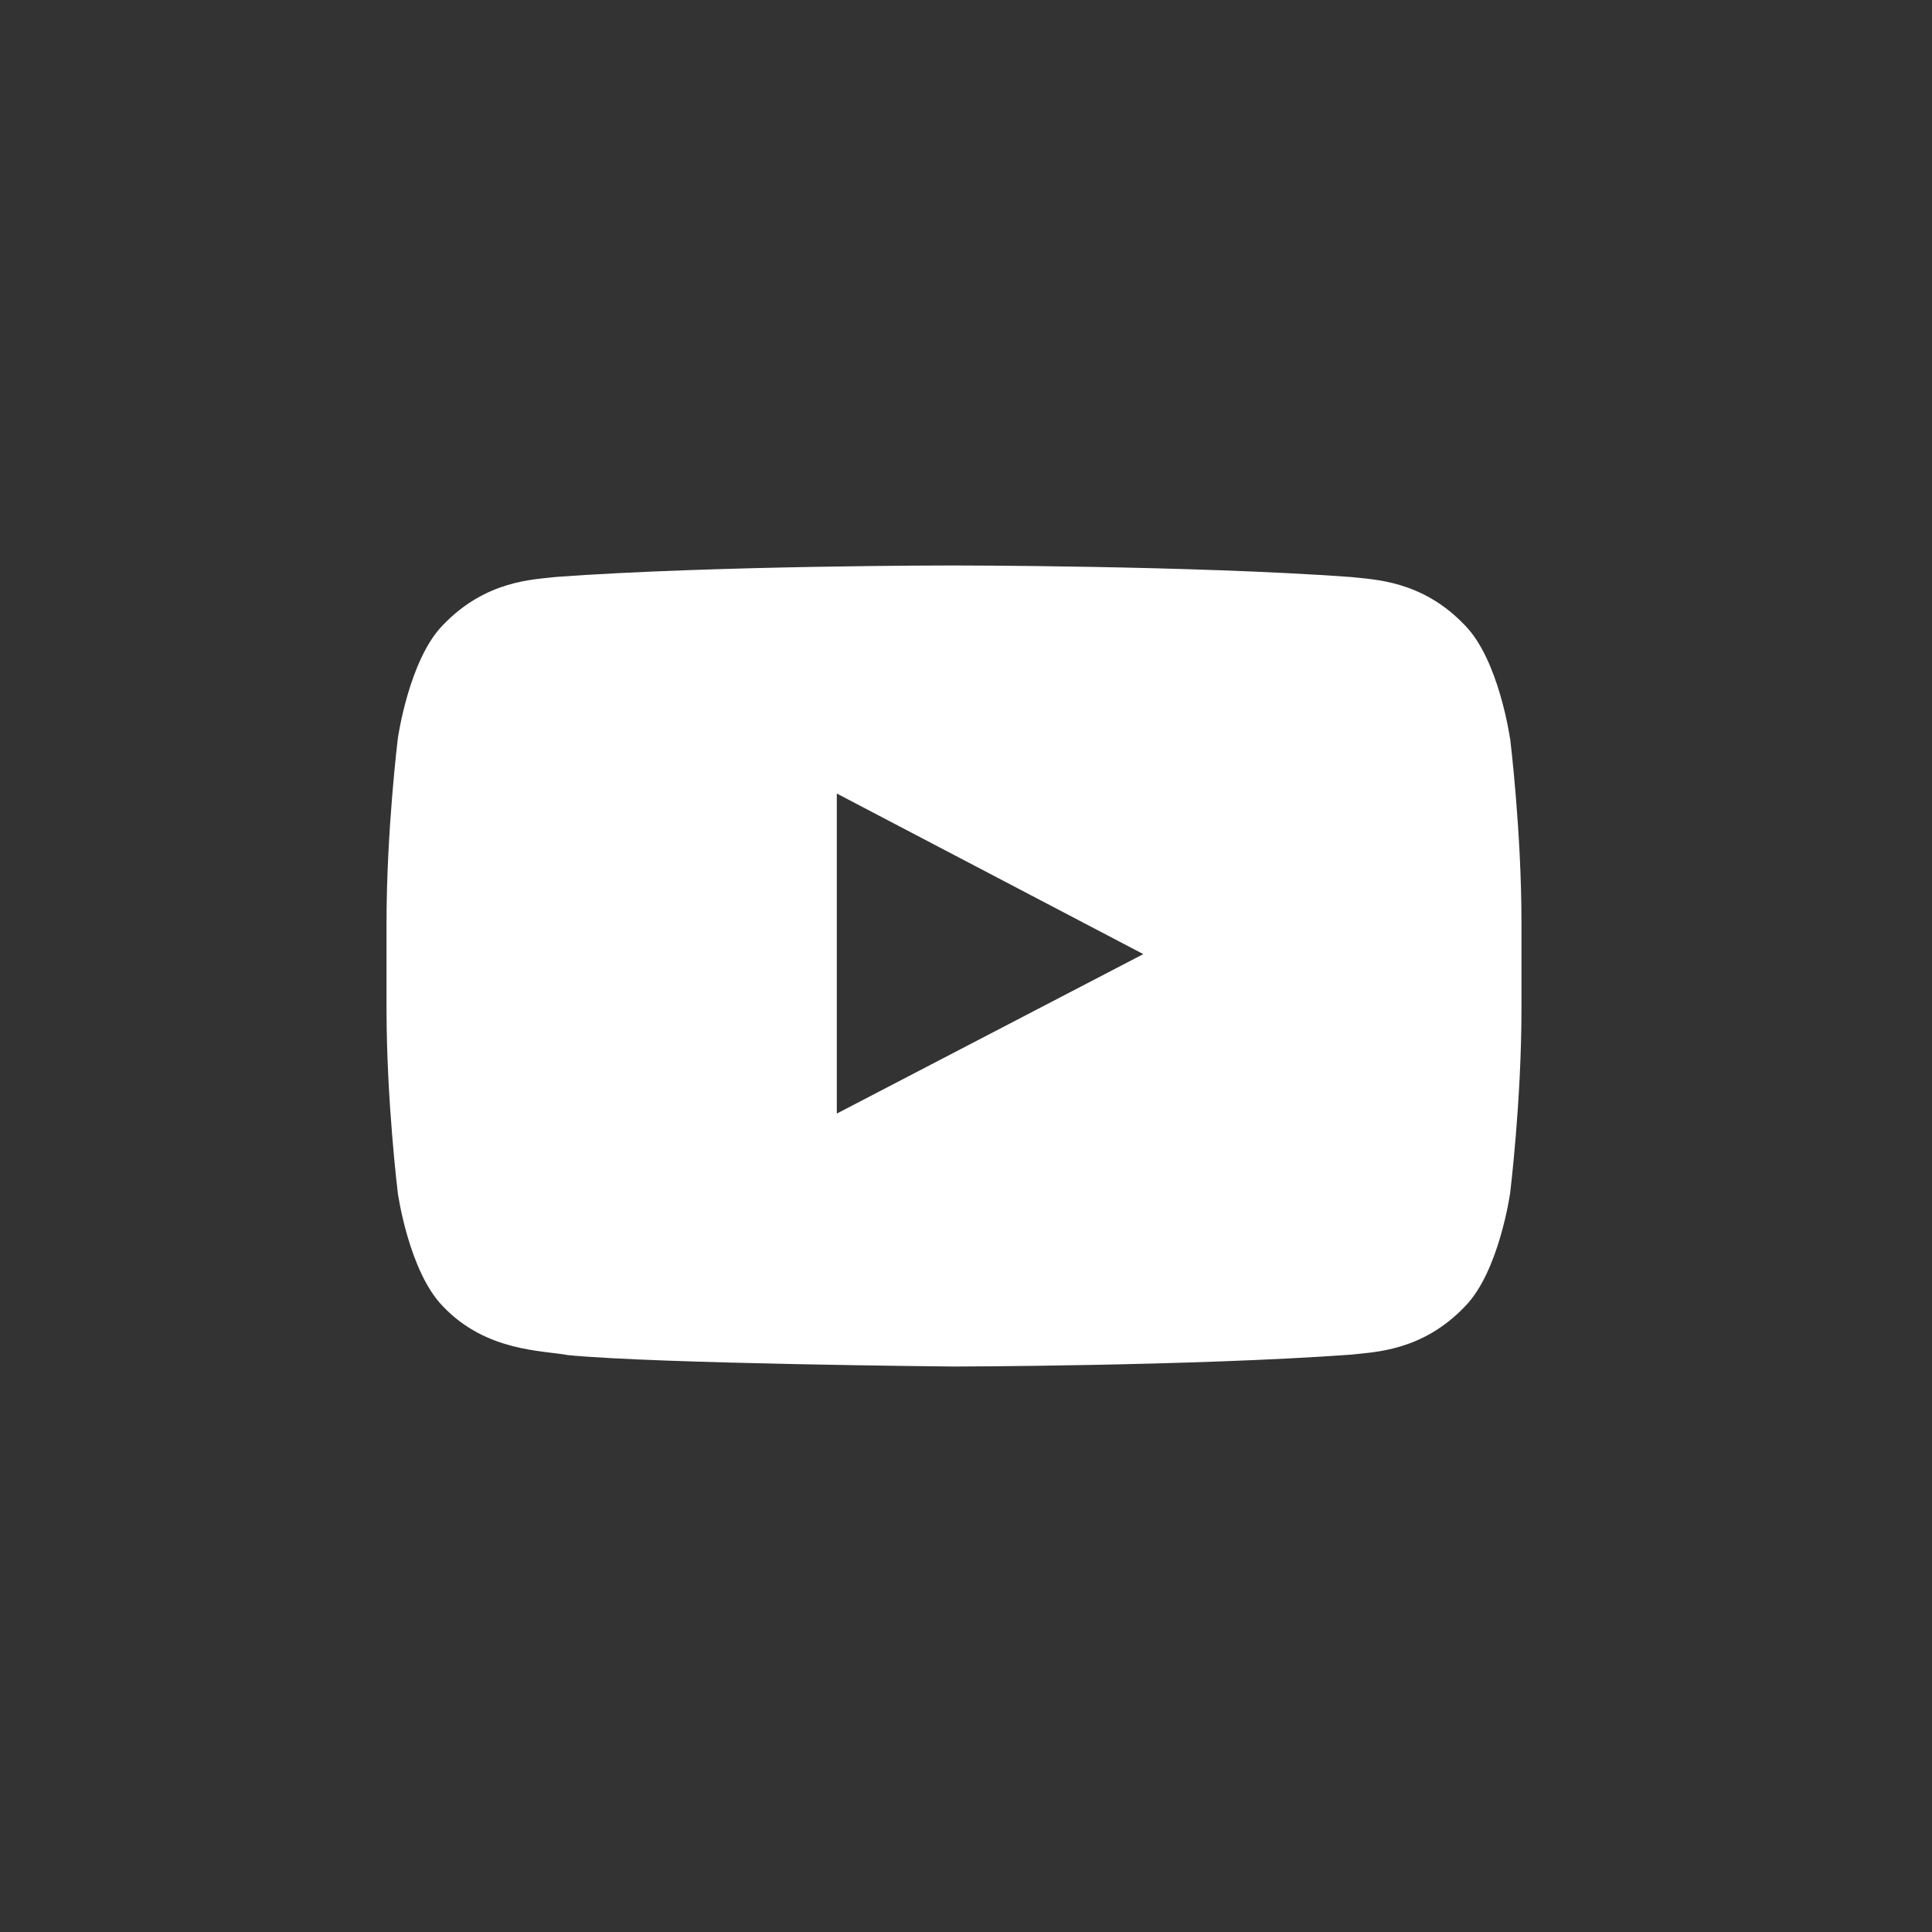 <svg width="45" height="45" viewBox="0 0 45 45" fill="none" xmlns="http://www.w3.org/2000/svg">
<rect x="0" y="0" width="45" height="45" fill="#333333" stroke="none"/>
<path d="M35.17 17.195C35.17 17.195 34.912 15.367 34.119 14.563C33.114 13.507 31.987 13.502 31.47 13.44C27.772 13.171 22.222 13.171 22.222 13.171H22.21C22.21 13.171 16.665 13.168 12.965 13.437C12.448 13.499 11.323 13.505 10.316 14.56C9.526 15.364 9.267 17.195 9.267 17.195C9.267 17.195 9.003 19.34 9.003 21.489V23.502C9.003 25.648 9.267 27.797 9.267 27.797C9.267 27.797 9.526 29.624 10.319 30.429C11.323 31.487 12.645 31.452 13.232 31.564C15.347 31.767 22.219 31.829 22.219 31.829C22.219 31.829 27.772 31.82 31.473 31.552C31.99 31.49 33.117 31.484 34.122 30.429C34.915 29.624 35.173 27.797 35.173 27.797C35.173 27.797 35.438 25.651 35.438 23.502V21.489C35.438 19.343 35.173 17.195 35.173 17.195H35.17ZM19.491 25.937V18.483L26.63 22.223L19.491 25.937Z" fill="white"/>
</svg>

